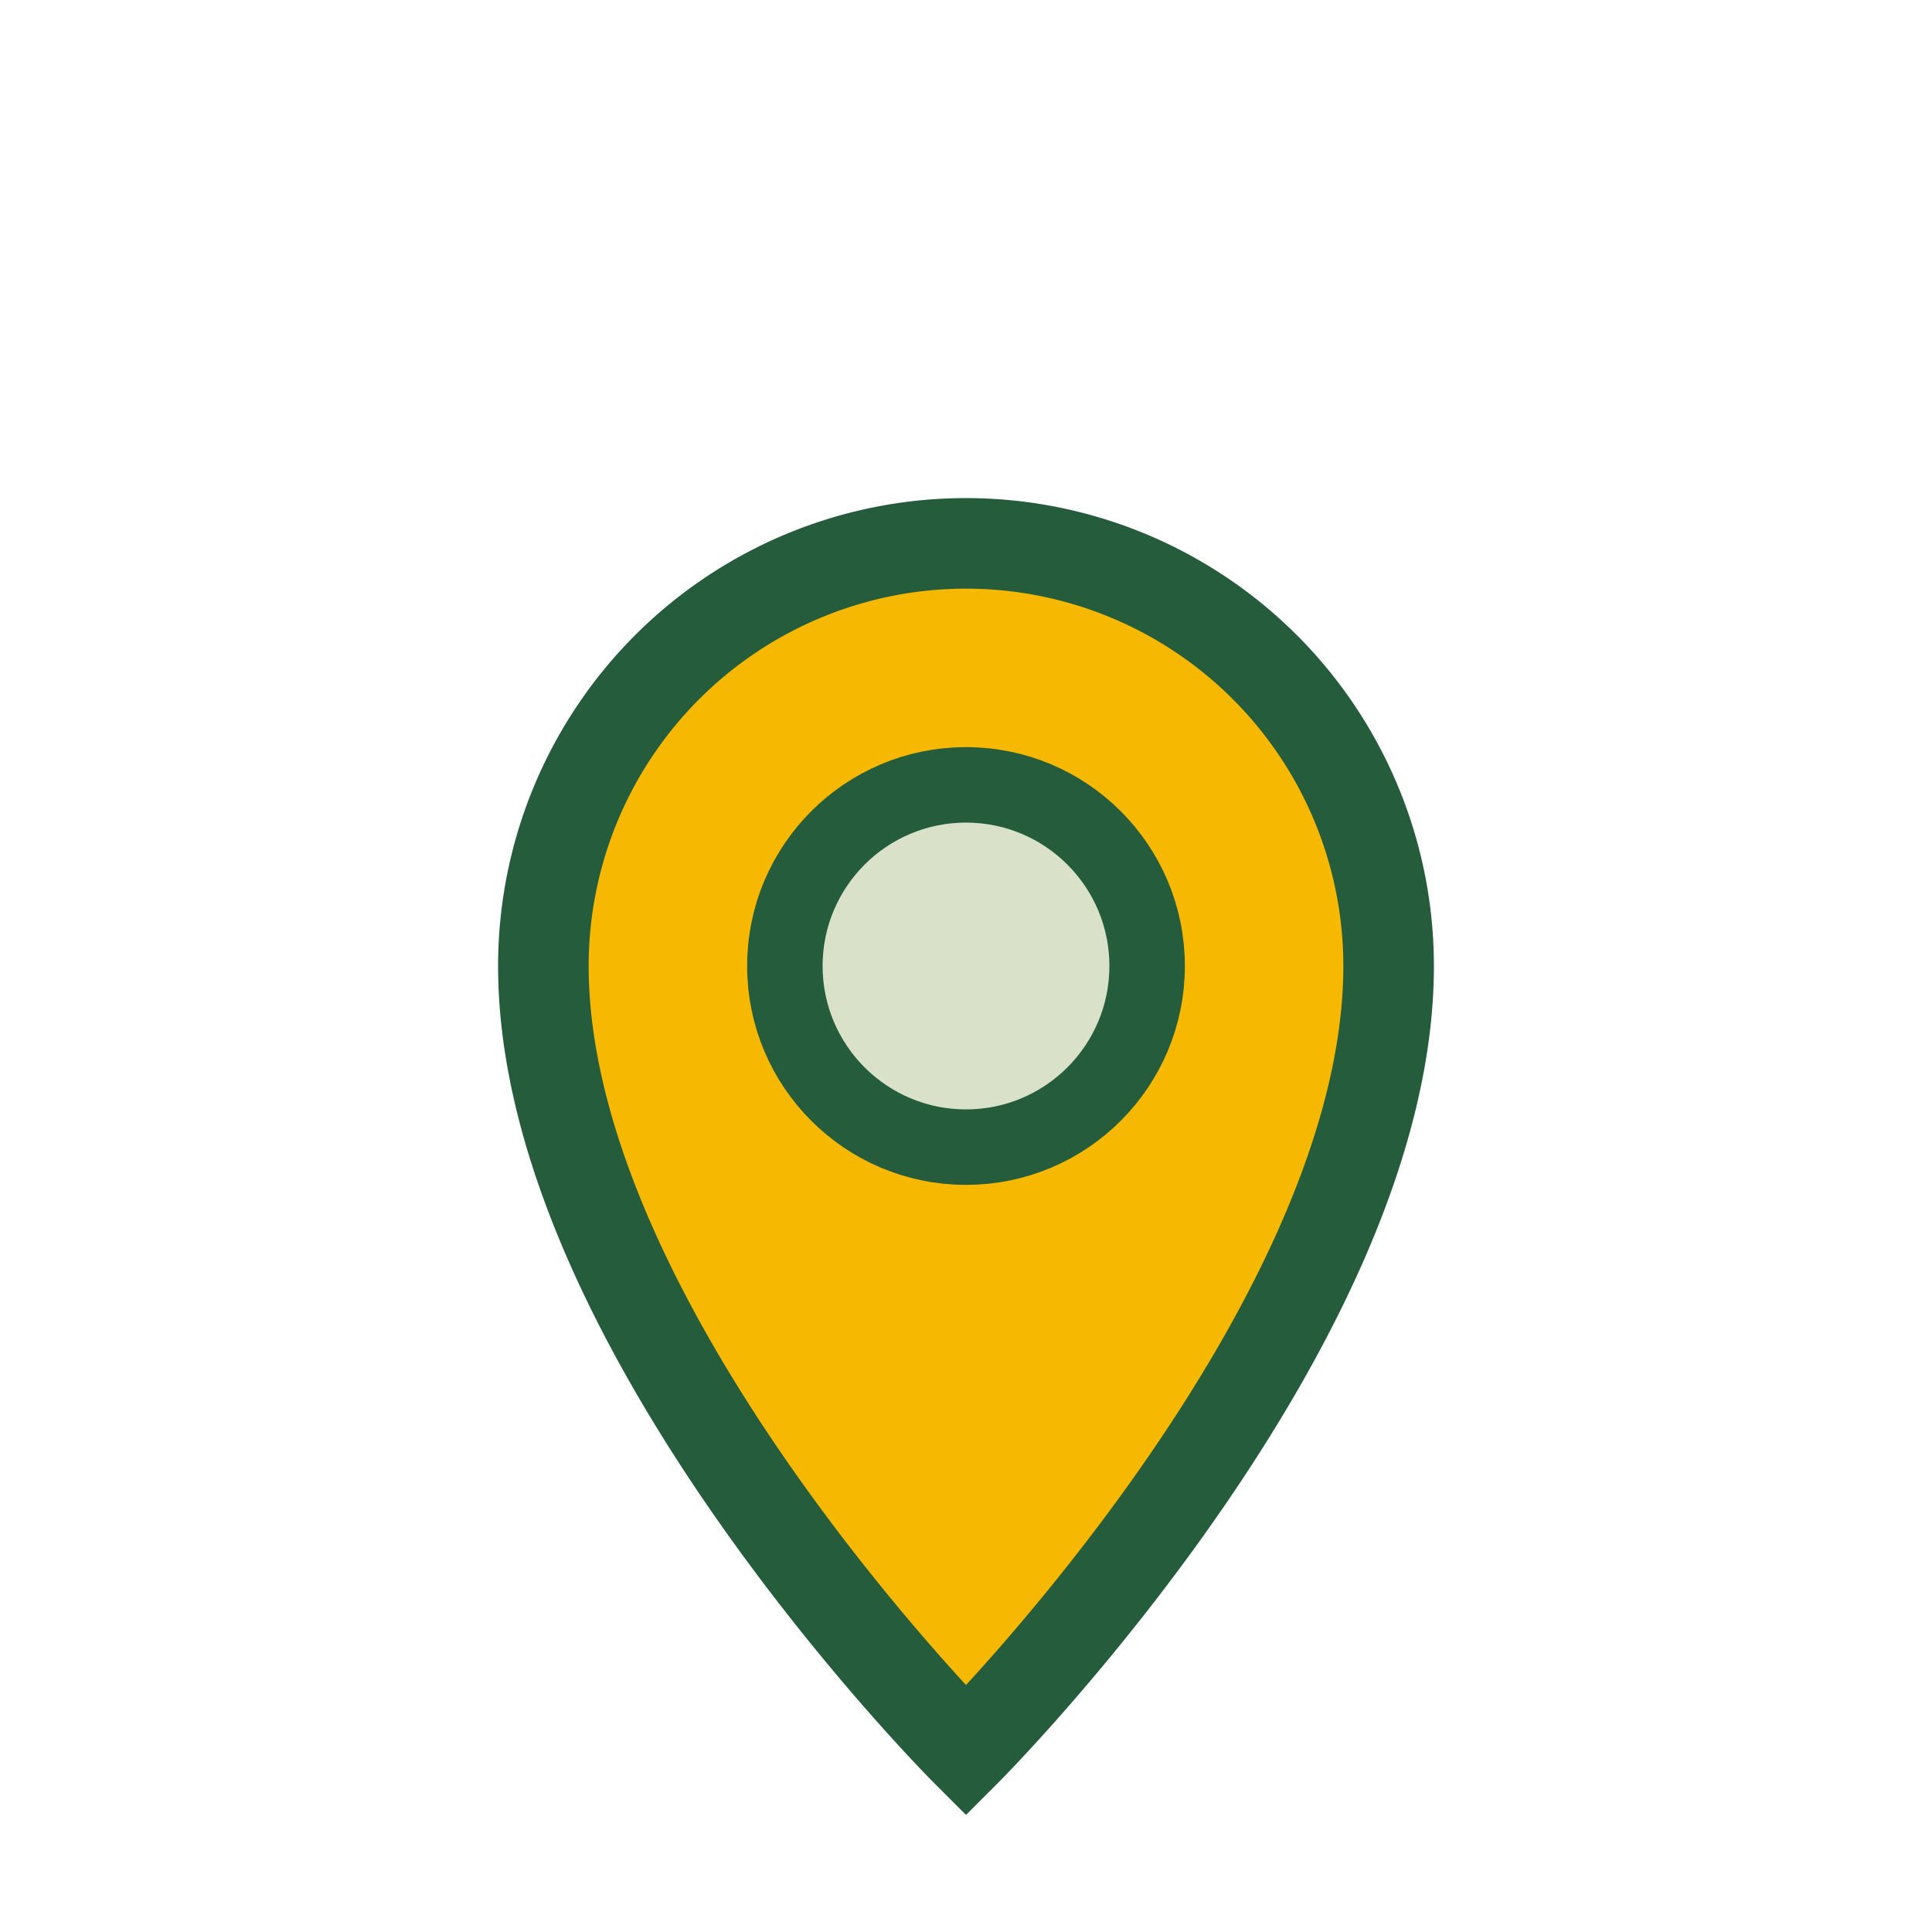 <?xml version="1.0" encoding="UTF-8"?>
<svg xmlns="http://www.w3.org/2000/svg" width="32" height="32" viewBox="0 0 32 32"><path d="M16 29s-7-7-7-13a7 7 0 1 1 14 0c0 6-7 13-7 13z" fill="#F7B801" stroke="#245C3C" stroke-width="1.5"/><circle cx="16" cy="16" r="3" fill="#D9E2C9" stroke="#245C3C" stroke-width="1.25"/></svg>